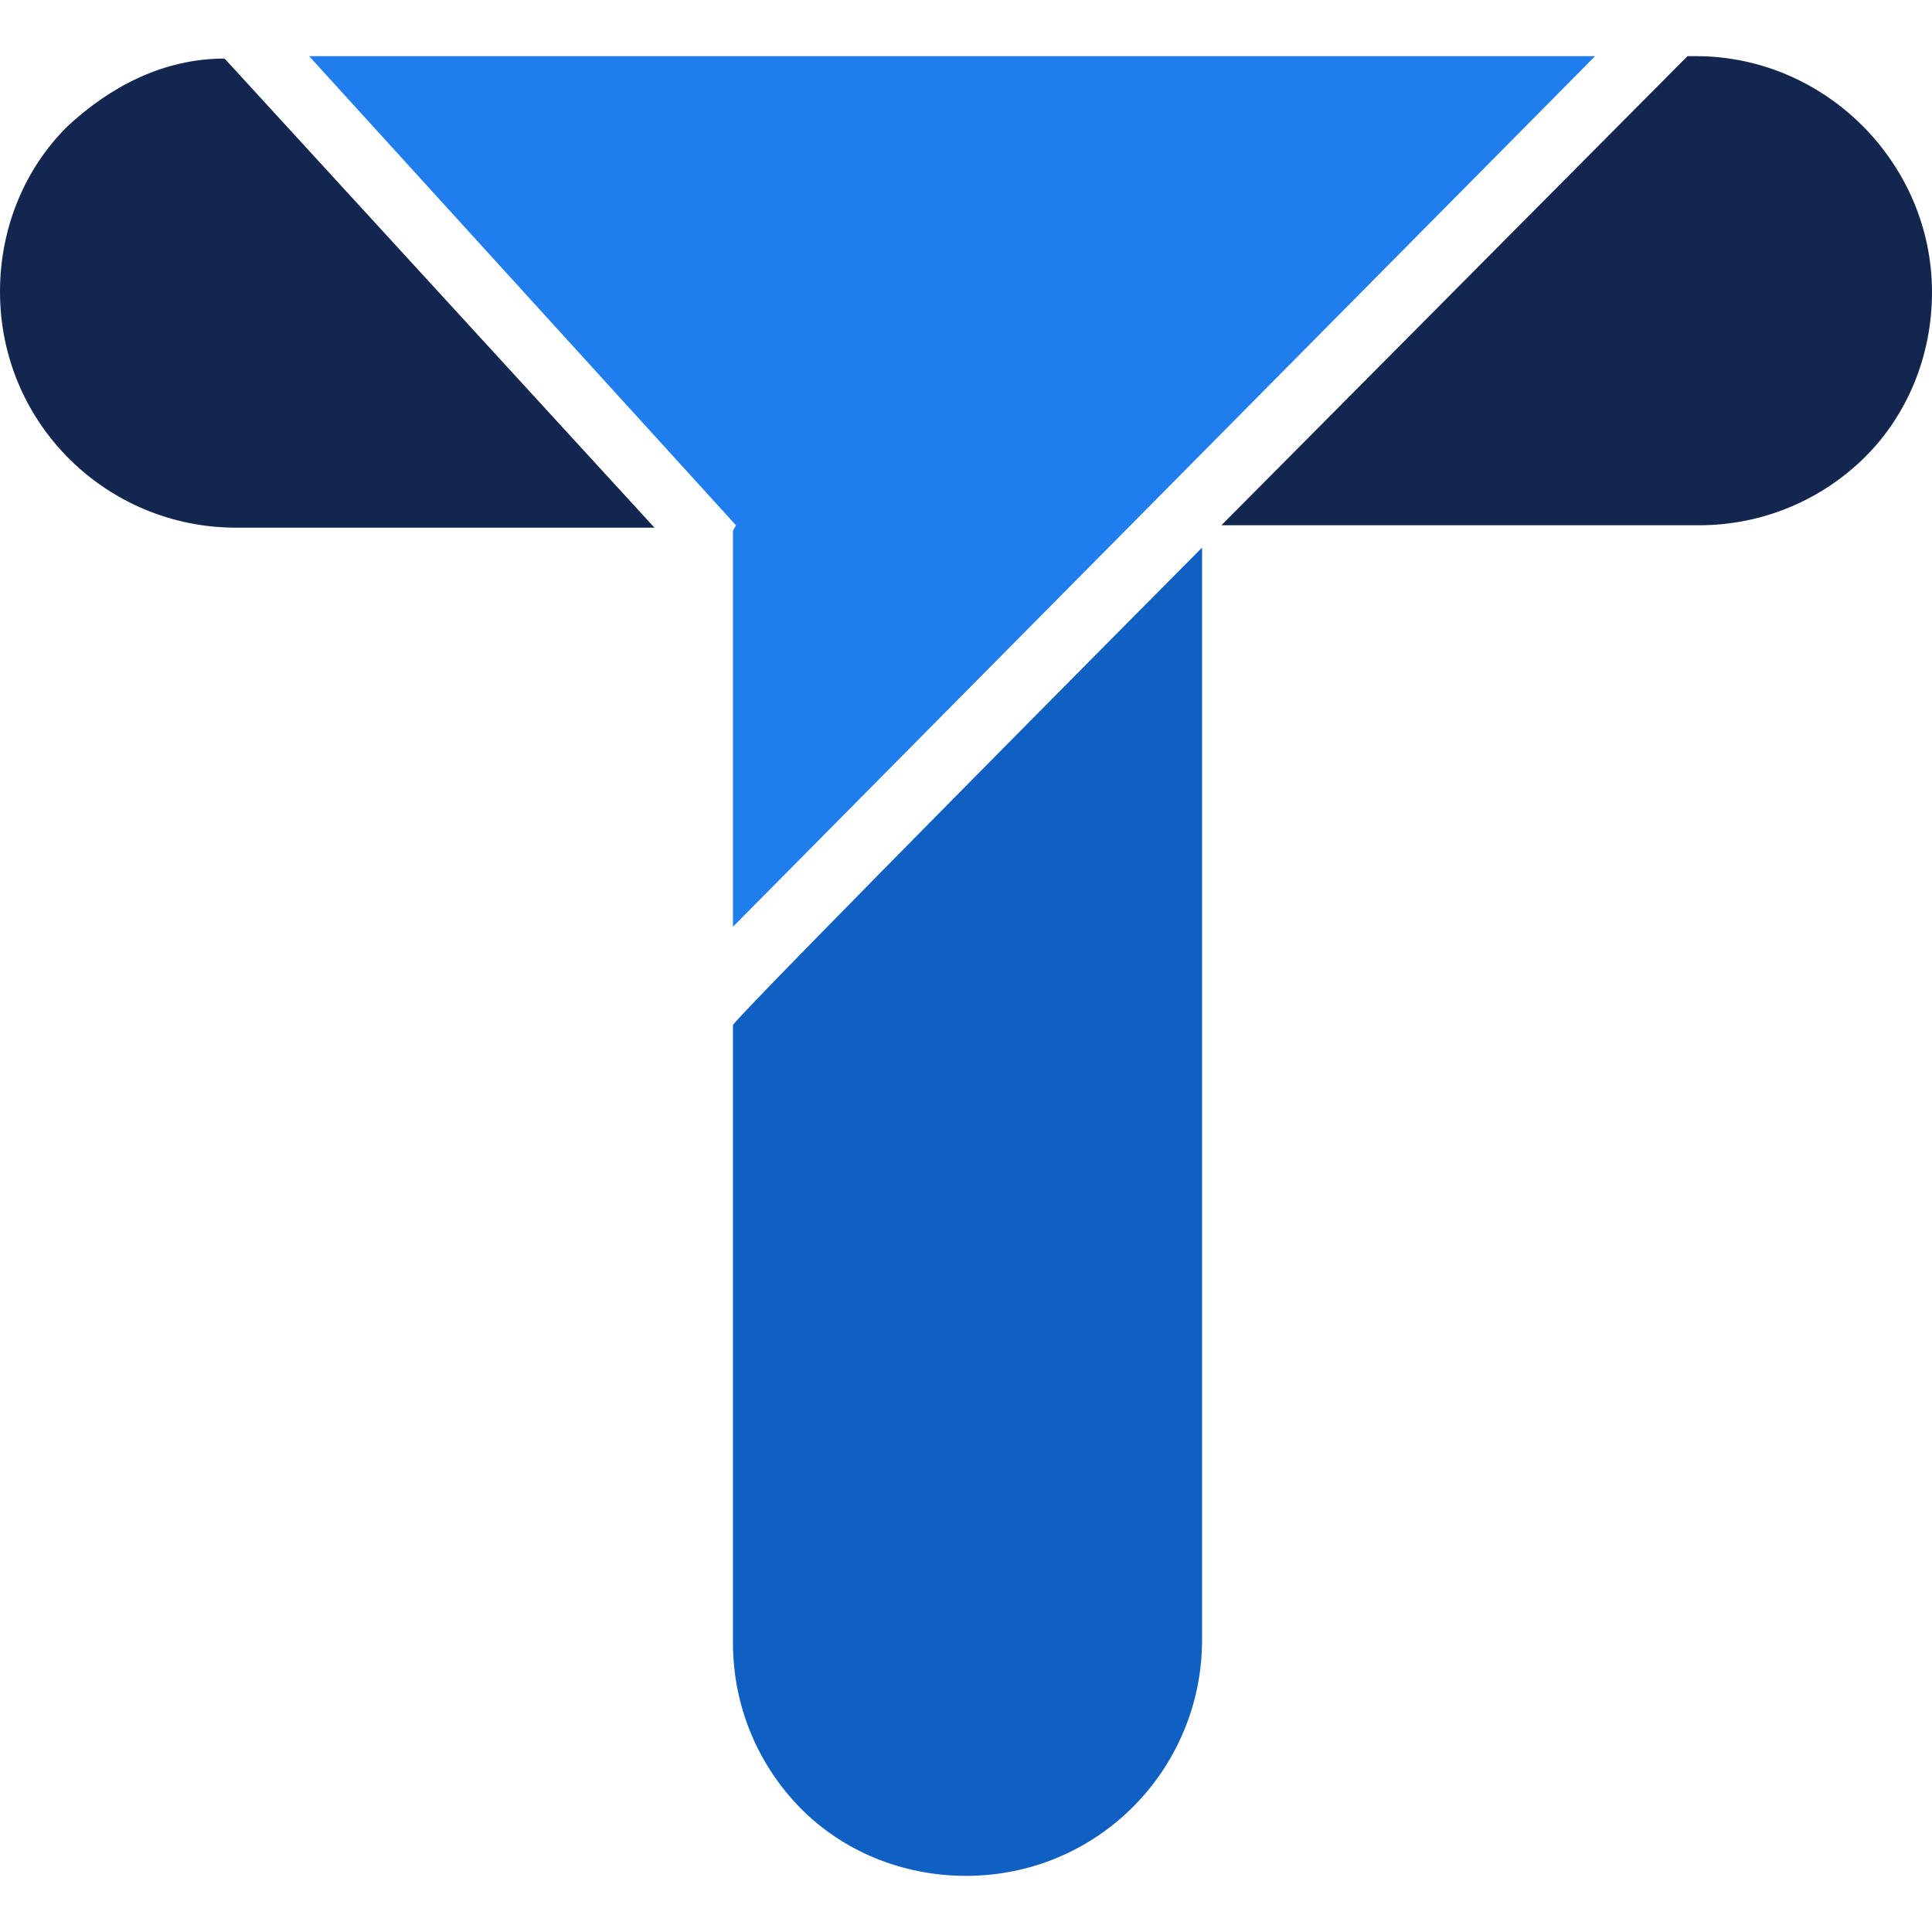 <?xml version="1.0" encoding="UTF-8"?>
<svg id="Layer_2" data-name="Layer 2" xmlns="http://www.w3.org/2000/svg" viewBox="0 0 32 32">
  <defs>
    <style>
      .cls-1 {
        fill: none;
      }

      .cls-1, .cls-2, .cls-3, .cls-4 {
        stroke-width: 0px;
      }

      .cls-2 {
        fill: #0f60c2;
      }

      .cls-3 {
        fill: #207dee;
      }

      .cls-4 {
        fill: #12264f;
      }
    </style>
  </defs>
  <g id="Layer_2-2" data-name="Layer 2">
    <g>
      <rect class="cls-1" width="32" height="32"/>
      <g id="Layer_1-2" data-name="Layer 1-2">
        <g>
          <polygon class="cls-3" points="12.14 8.79 12.19 8.7 5.12 .93 26.42 .93 12.14 15.35 12.14 8.79"/>
          <path class="cls-4" d="m32,4.84c0,1.07-.42,2.05-1.12,2.74s-1.67,1.12-2.74,1.12h-7.91L27.95.93h.14c2.14,0,3.91,1.77,3.91,3.91Z"/>
          <path class="cls-2" d="m19.91,9.07v18.09c0,2.14-1.72,3.91-3.91,3.91-1.07,0-2.05-.42-2.74-1.12s-1.12-1.67-1.12-2.74v-10.23c0-.09,7.77-7.91,7.77-7.91Z"/>
          <path class="cls-4" d="m10.84,8.74H3.91c-2.14,0-3.91-1.72-3.91-3.91,0-1.07.42-2.05,1.12-2.74.7-.65,1.58-1.12,2.6-1.12l7.12,7.77h0Z"/>
        </g>
      </g>
    </g>
  </g>
</svg>